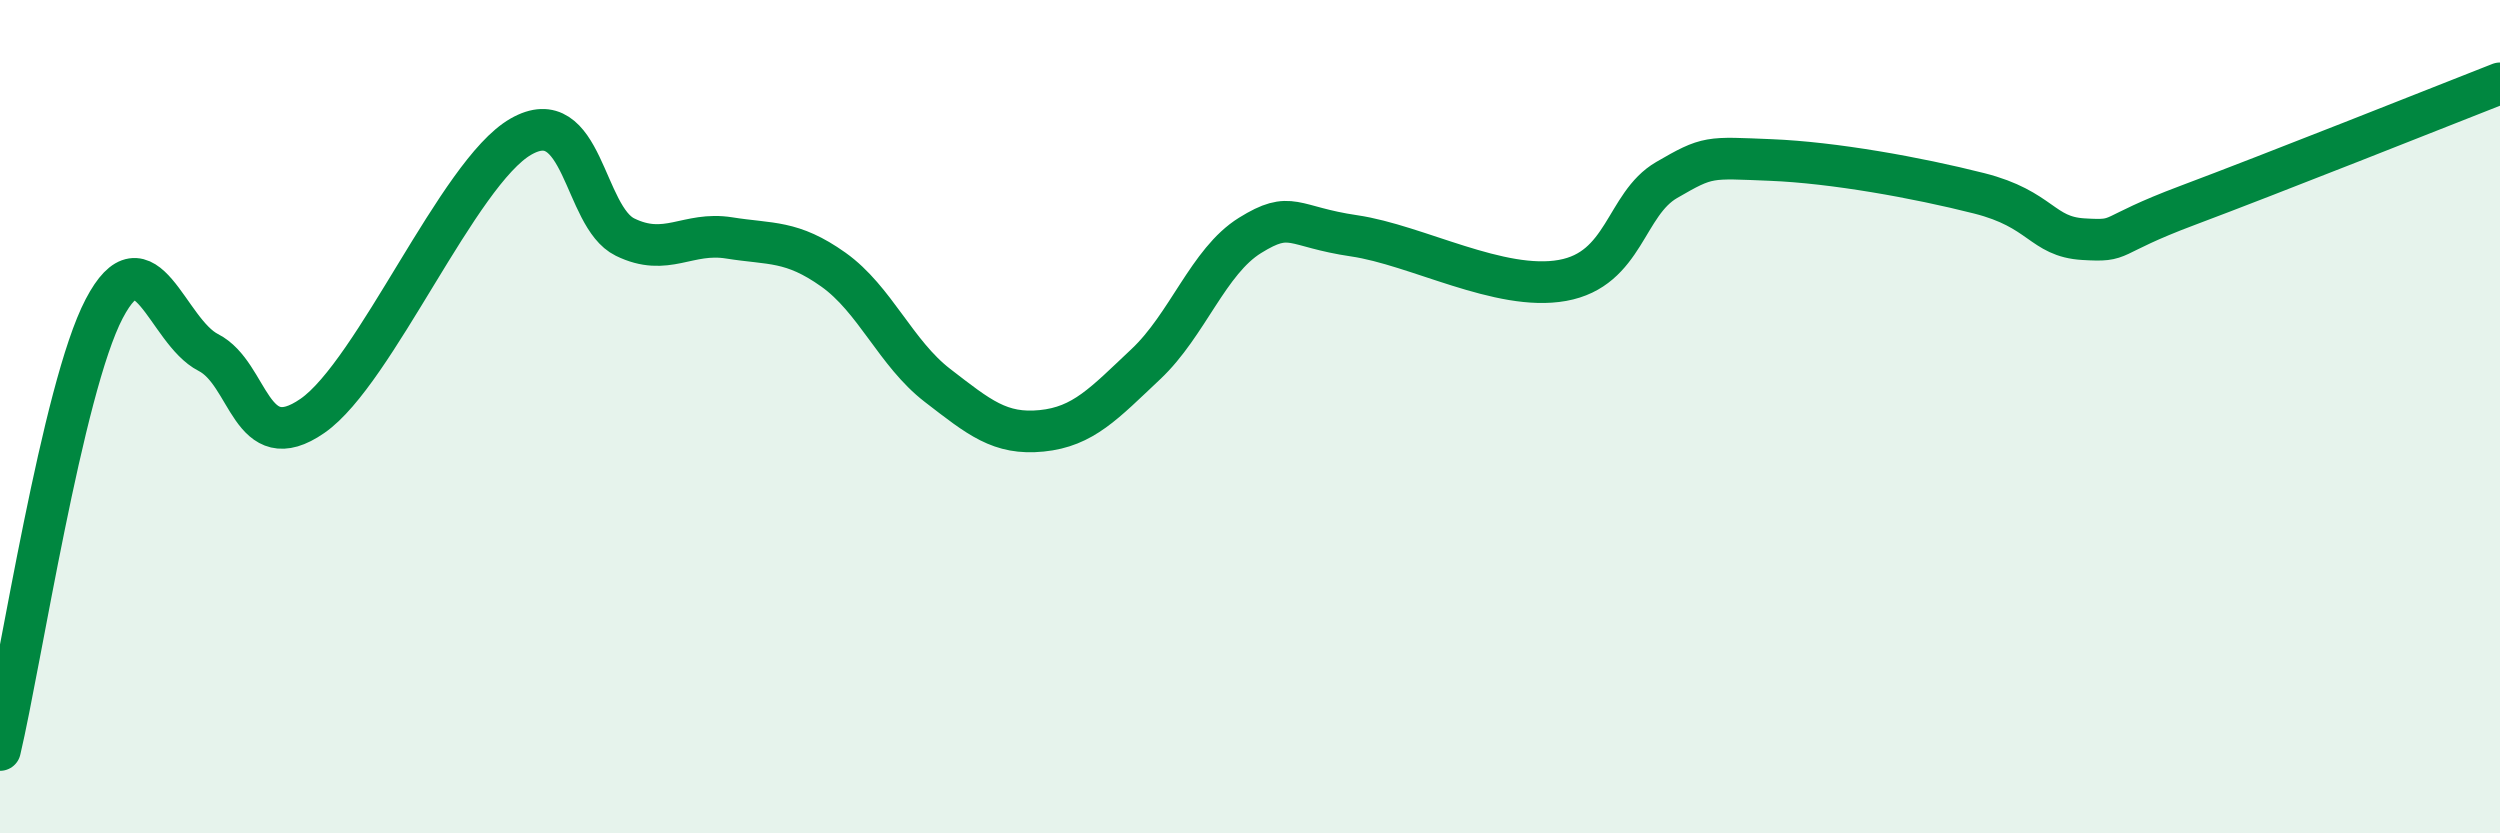 
    <svg width="60" height="20" viewBox="0 0 60 20" xmlns="http://www.w3.org/2000/svg">
      <path
        d="M 0,18 C 0.5,15.88 1.5,9.32 2.5,7.41 C 3.5,5.5 4,7.95 5,8.46 C 6,8.97 6,11.02 7.5,9.98 C 9,8.94 11,4.14 12.5,3.28 C 14,2.42 14,5.2 15,5.69 C 16,6.18 16.5,5.55 17.5,5.71 C 18.5,5.87 19,5.76 20,6.47 C 21,7.18 21.5,8.48 22.5,9.25 C 23.5,10.02 24,10.44 25,10.34 C 26,10.24 26.5,9.68 27.5,8.74 C 28.5,7.8 29,6.27 30,5.65 C 31,5.03 31,5.44 32.5,5.66 C 34,5.88 36,7 37.5,6.73 C 39,6.46 39,4.9 40,4.32 C 41,3.74 41,3.78 42.5,3.84 C 44,3.9 46,4.26 47.5,4.64 C 49,5.02 49,5.68 50,5.74 C 51,5.8 50.5,5.68 52.5,4.93 C 54.5,4.18 58.5,2.59 60,2L60 20L0 20Z"
        fill="#008740"
        opacity="0.1"
        stroke-linecap="round"
        stroke-linejoin="round"
      />
      <path
        d="M 0,18 C 0.5,15.88 1.5,9.32 2.5,7.41 C 3.5,5.5 4,7.95 5,8.46 C 6,8.97 6,11.02 7.5,9.98 C 9,8.94 11,4.14 12.5,3.28 C 14,2.42 14,5.2 15,5.69 C 16,6.18 16.5,5.55 17.5,5.71 C 18.5,5.87 19,5.76 20,6.47 C 21,7.18 21.5,8.48 22.5,9.25 C 23.5,10.02 24,10.44 25,10.34 C 26,10.24 26.5,9.68 27.5,8.74 C 28.5,7.8 29,6.27 30,5.65 C 31,5.03 31,5.44 32.5,5.66 C 34,5.88 36,7 37.5,6.73 C 39,6.46 39,4.9 40,4.32 C 41,3.74 41,3.78 42.5,3.84 C 44,3.9 46,4.26 47.5,4.64 C 49,5.02 49,5.68 50,5.74 C 51,5.8 50.5,5.68 52.5,4.93 C 54.5,4.18 58.5,2.59 60,2"
        stroke="#008740"
        stroke-width="1"
        fill="none"
        stroke-linecap="round"
        stroke-linejoin="round"
      />
    </svg>
  